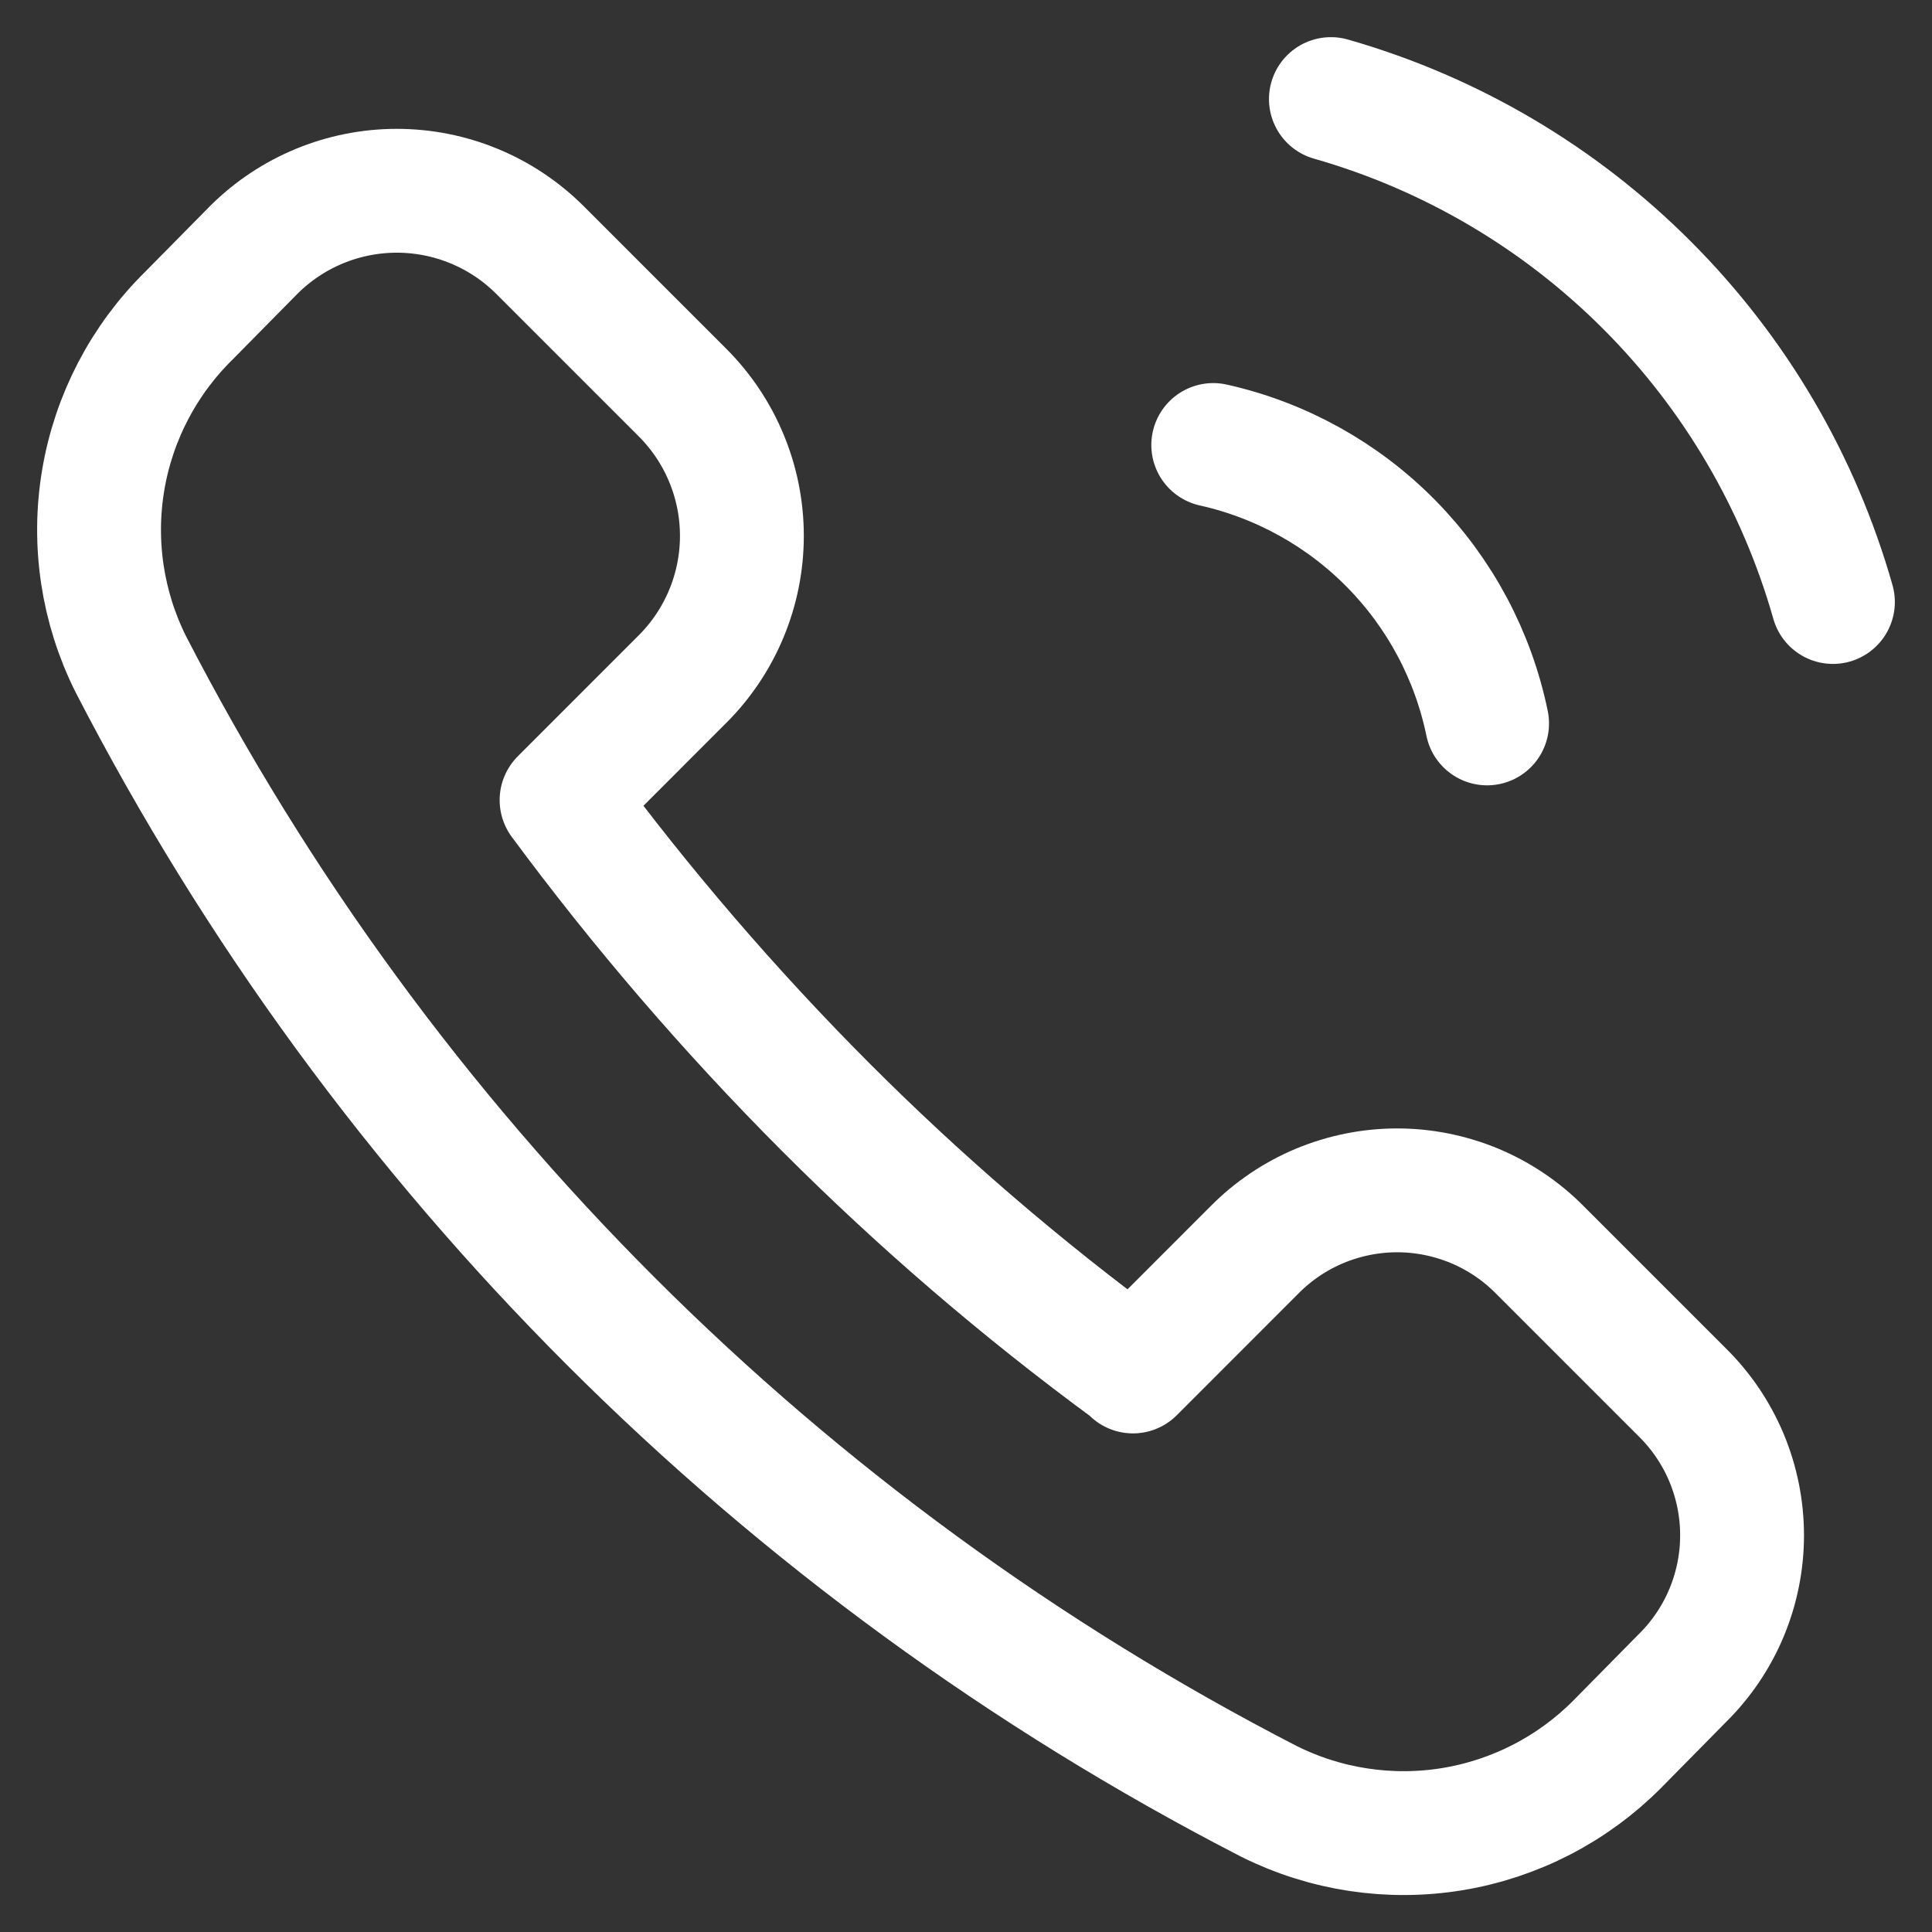 <svg width="39" height="39" viewBox="0 0 39 39" fill="none" xmlns="http://www.w3.org/2000/svg">
<rect x="0" y="0" width="39" height="39" fill="#333333" stroke="none"/>
<path d="M22.87 27.685L25.32 25.234C25.697 24.852 26.146 24.549 26.641 24.342C27.136 24.136 27.667 24.029 28.204 24.029C28.74 24.029 29.271 24.136 29.766 24.342C30.261 24.549 30.71 24.852 31.087 25.234L33.961 28.108C34.343 28.485 34.646 28.934 34.853 29.429C35.059 29.924 35.166 30.455 35.166 30.992C35.166 31.528 35.059 32.059 34.853 32.554C34.646 33.049 34.343 33.498 33.961 33.875L32.653 35.202C31.752 36.112 30.586 36.714 29.322 36.923C28.058 37.131 26.761 36.935 25.615 36.363C15.755 31.287 7.723 23.262 2.639 13.405C2.066 12.258 1.871 10.959 2.083 9.694C2.295 8.43 2.903 7.265 3.818 6.367L5.127 5.04C5.893 4.279 6.929 3.851 8.01 3.851C9.091 3.851 10.127 4.279 10.893 5.04L13.786 7.933C14.548 8.7 14.976 9.736 14.976 10.817C14.976 11.897 14.548 12.934 13.786 13.7L11.336 16.151C12.956 18.342 14.736 20.411 16.66 22.341C18.574 24.258 20.631 26.026 22.814 27.629L22.87 27.685Z" stroke="white" stroke-width="2.5" stroke-linecap="round" stroke-linejoin="round"/>
<path d="M30.019 14.603C29.737 13.233 29.065 11.974 28.084 10.977C27.104 9.981 25.856 9.288 24.491 8.983" stroke="white" stroke-width="2.5" stroke-linecap="round" stroke-linejoin="round"/>
<path d="M37 12.152C36.315 9.737 35.025 7.537 33.251 5.761C31.478 3.984 29.28 2.689 26.866 2" stroke="white" stroke-width="2.5" stroke-linecap="round" stroke-linejoin="round"/>
</svg>
